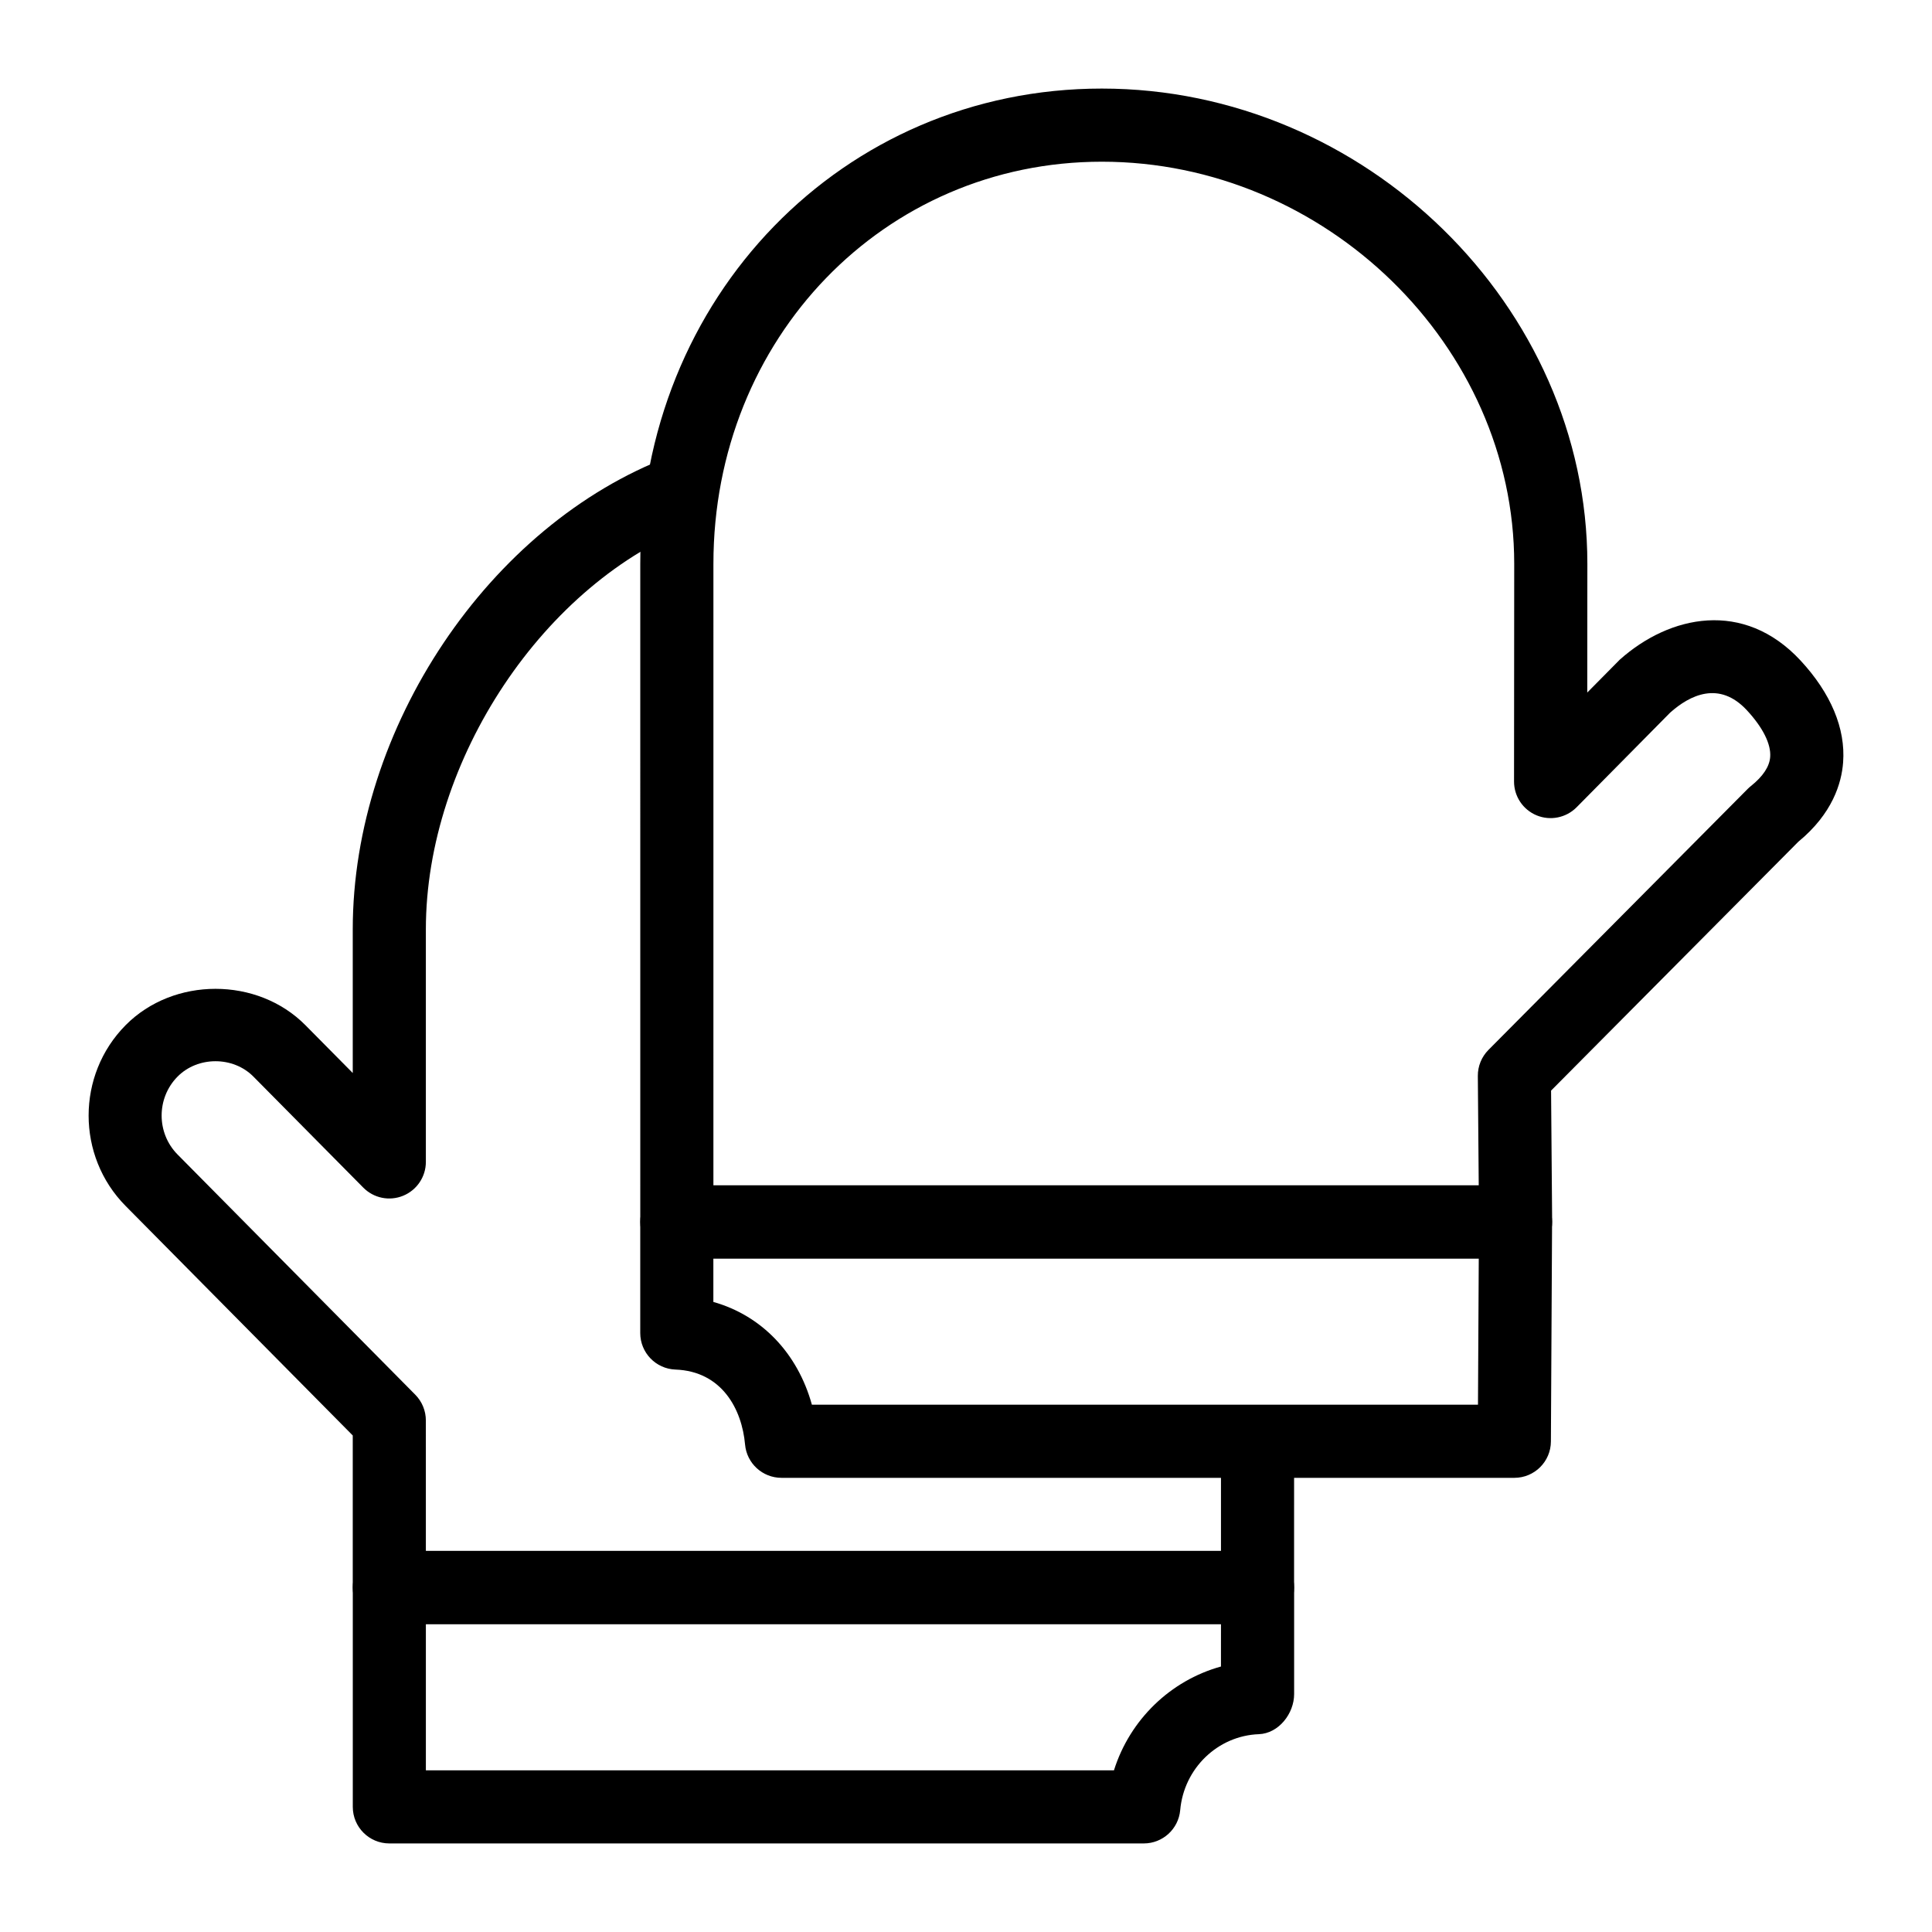 <?xml version="1.0" encoding="UTF-8"?>
<!-- Uploaded to: ICON Repo, www.iconrepo.com, Generator: ICON Repo Mixer Tools -->
<svg fill="#000000" width="800px" height="800px" version="1.1" viewBox="144 144 512 512" xmlns="http://www.w3.org/2000/svg">
 <g>
  <path d="m545.64 477.51h-222.27c-5.356 0-9.688-4.34-9.688-9.688l-0.004-174.4c0-70.625 53.73-125.95 122.32-125.95 69.742 0 128.67 57.676 128.67 125.95l-0.027 34.109 8.629-8.723c13.219-11.785 32.832-15.988 47.887 0.227 8.051 8.691 11.961 18.023 11.289 27-0.406 5.512-2.82 13.598-11.883 21.047l-65.512 65.941 0.285 34.715c0.02 2.586-0.992 5.07-2.809 6.902-1.824 1.836-4.305 2.867-6.887 2.867zm-212.58-19.379h202.82l-0.238-28.984c-0.02-2.586 0.992-5.074 2.809-6.906l68.719-69.184c0.266-0.266 0.539-0.512 0.832-0.742 3.207-2.562 4.93-5.16 5.117-7.719 0.254-3.41-1.941-7.805-6.18-12.375-7.332-7.906-15.121-4.016-20.344 0.648l-24.781 25.07c-2.762 2.785-6.945 3.637-10.578 2.144-3.633-1.496-6-5.039-6-8.969l0.047-57.691c0.012-57.766-50.039-106.57-109.28-106.57-57.727 0-102.94 46.812-102.94 106.57z"/>
  <path d="m545.32 535.64h-194.22c-5.016 0-9.207-3.832-9.652-8.832-0.824-9.305-6.102-19.406-18.449-19.859-5.203-0.195-9.328-4.469-9.328-9.684v-29.445c0-5.352 4.332-9.688 9.688-9.688h222.27c2.582 0 5.051 1.027 6.867 2.856 1.816 1.824 2.828 4.305 2.82 6.883l-0.312 58.133c-0.023 5.332-4.356 9.637-9.684 9.637zm-186.16-19.379h176.52l0.207-38.754h-202.84v11.52c12.754 3.594 22.32 13.543 26.113 27.234z"/>
  <path d="m477.26 574.39h-230.09c-5.356 0-9.688-4.34-9.688-9.688v-40.289l-60.203-60.832c-13.059-13.203-13.059-34.688 0-47.887 12.715-12.859 34.949-12.859 47.668 0l12.535 12.664v-38.055c0-53.344 36.113-107.22 84-125.33l6.852 18.129c-40.082 15.152-71.477 62.238-71.477 107.2v61.617c0 3.926-2.375 7.465-6.008 8.961-3.644 1.504-7.805 0.648-10.57-2.144l-29.113-29.414c-5.375-5.449-14.742-5.445-20.117-0.004-5.621 5.688-5.621 14.945 0 20.633l63.004 63.664c1.797 1.816 2.801 4.266 2.801 6.816l0.004 34.578h210.71v-26.625h19.379l-0.004 36.316c0 5.348-4.332 9.688-9.688 9.688z"/>
  <path d="m447.11 632.53h-199.93c-5.356 0-9.688-4.34-9.688-9.688v-58.133c0-5.352 4.332-9.688 9.688-9.688l230.09-0.004c5.356 0 9.688 4.34 9.688 9.688v28.23c0 5.215-4.125 10.445-9.34 10.641-10.898 0.398-19.871 9.047-20.852 20.121-0.445 5-4.637 8.832-9.648 8.832zm-190.25-19.379h182.35c4.211-13.395 14.957-23.801 28.355-27.504l0.004-11.25h-210.71z"/>
 </g>
</svg>
